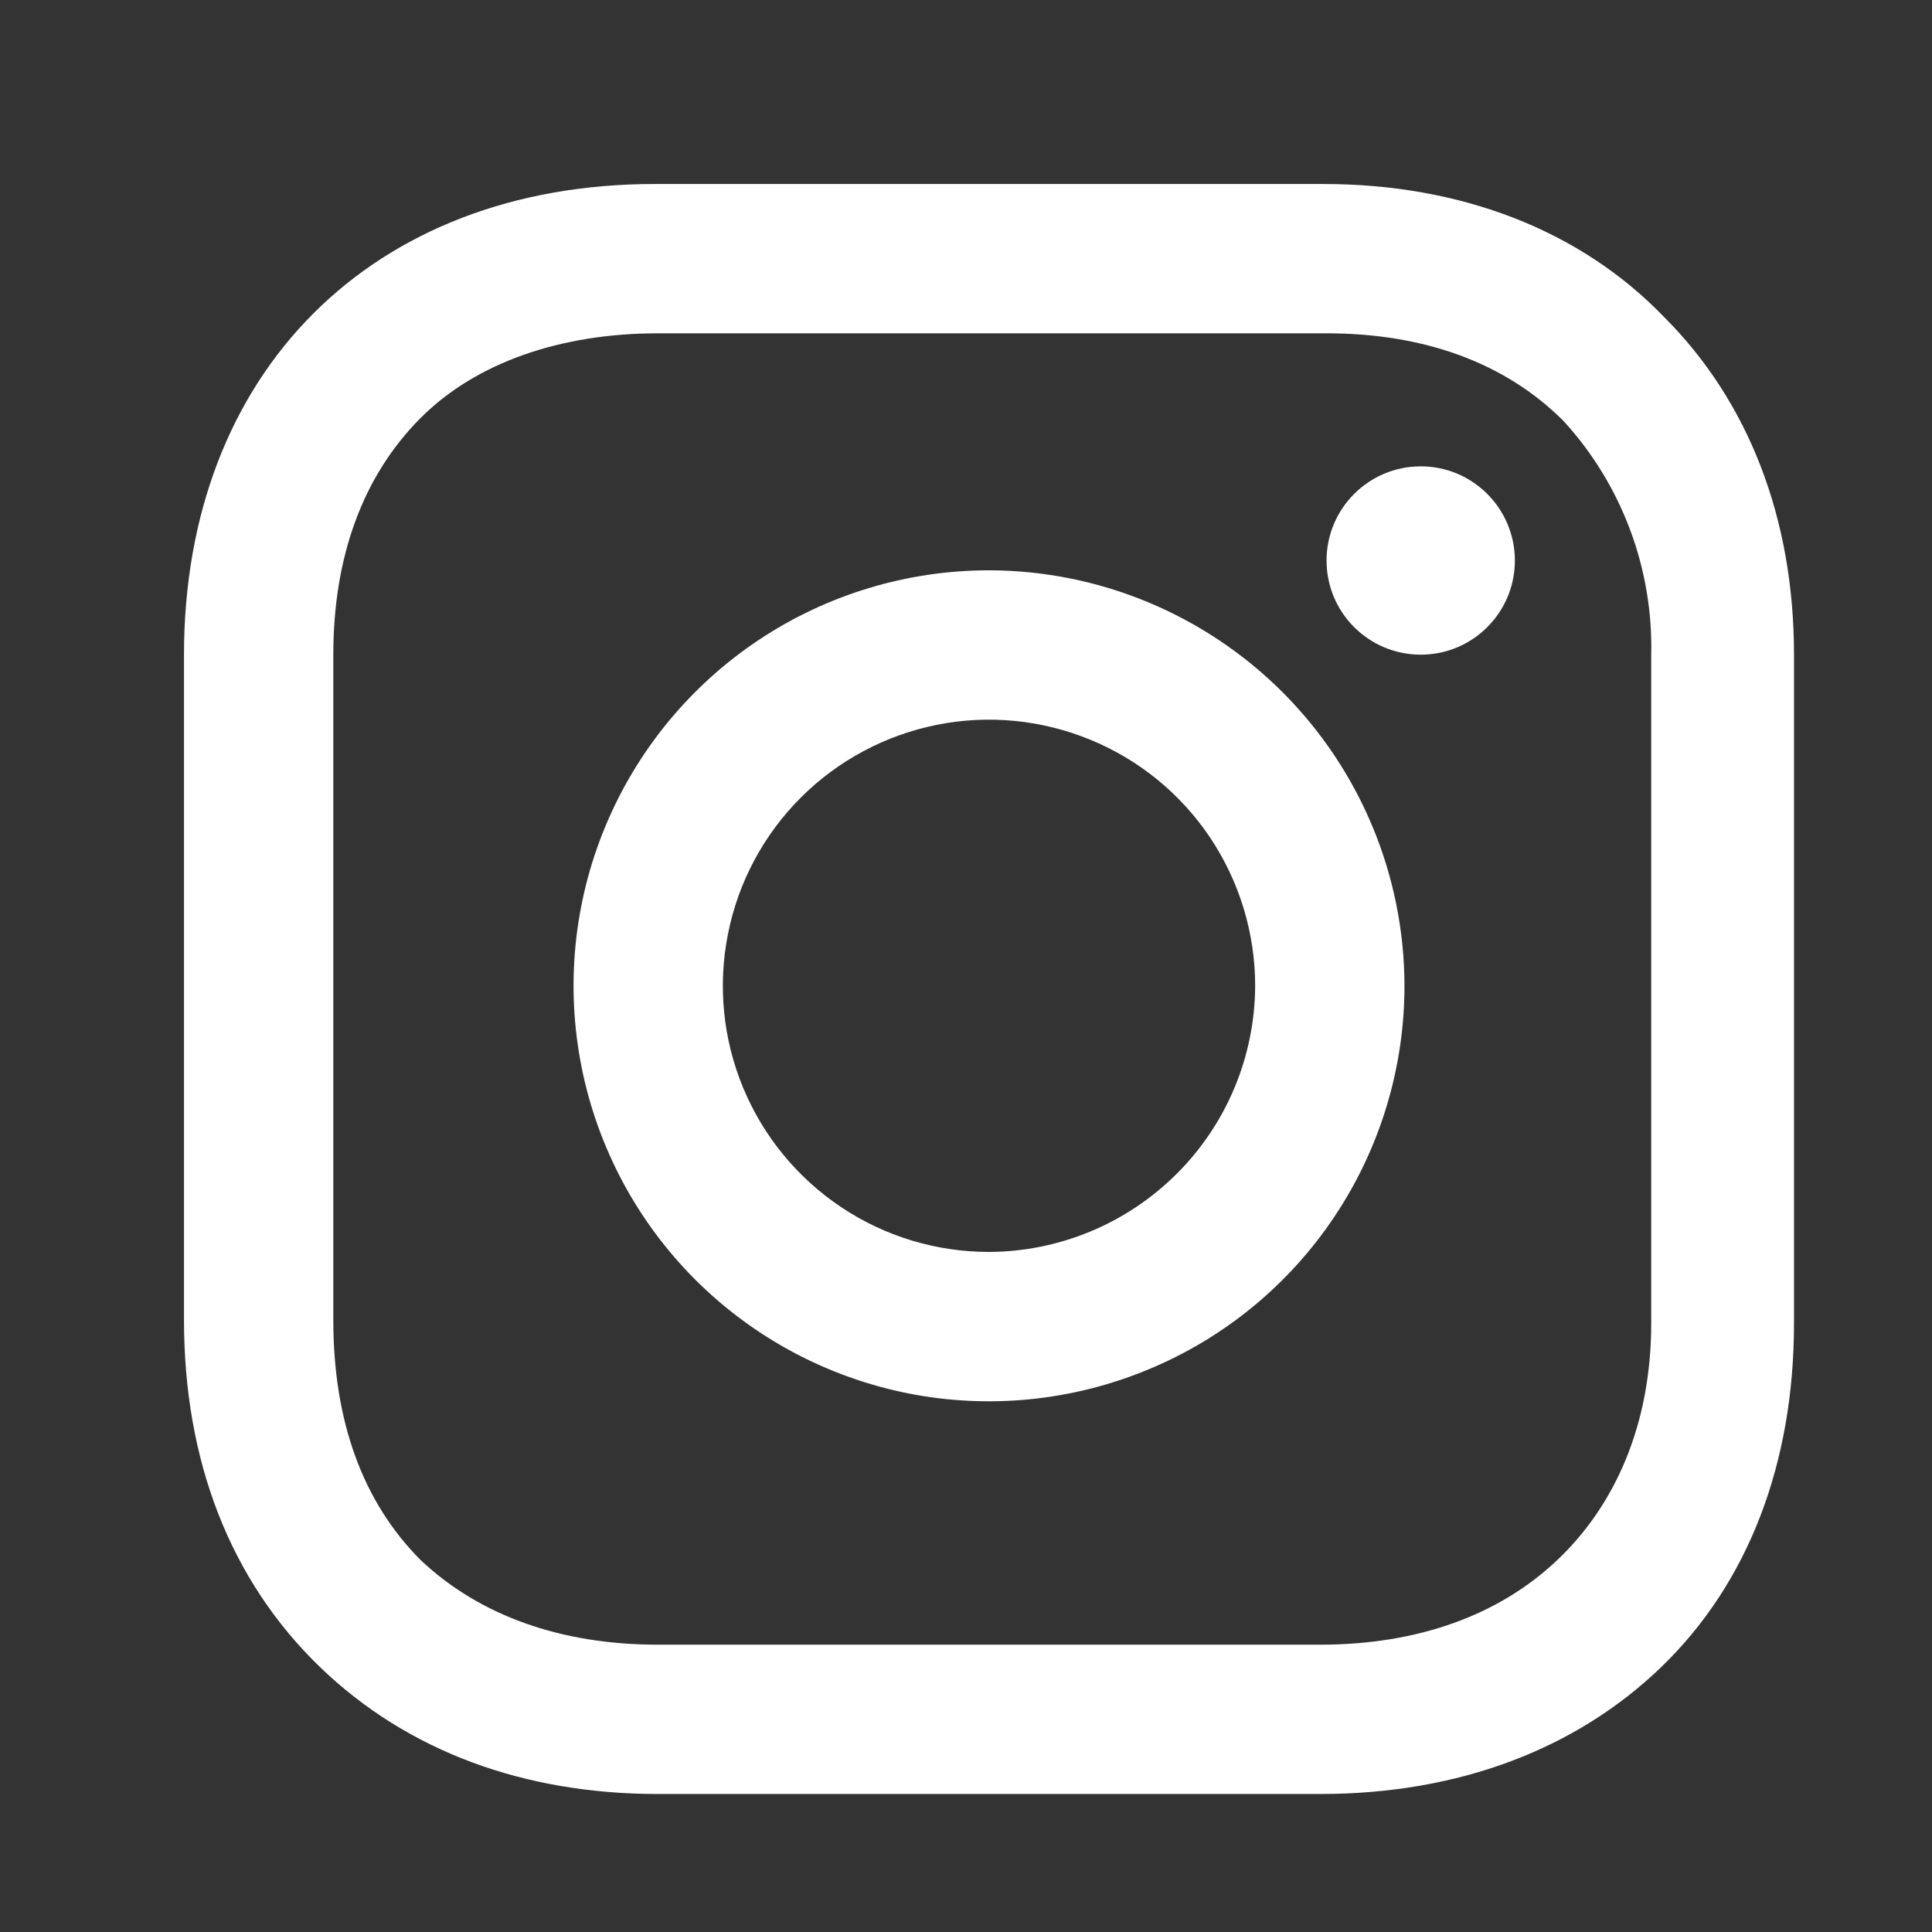 <svg width="21" height="21" viewBox="0 0 21 21" fill="none" xmlns="http://www.w3.org/2000/svg">
<rect x="0" y="0" width="21" height="21" fill="#333333" stroke="none"/>
<mask id="mask0_457_7759" style="mask-type:alpha" maskUnits="userSpaceOnUse" x="0" y="0" width="21" height="21">
<rect width="21" height="21" fill="#D9D9D9"/>
</mask>
<g mask="url(#mask0_457_7759)">
<path d="M10.75 6.199C9.857 6.199 8.984 6.464 8.241 6.96C7.498 7.457 6.92 8.162 6.578 8.987C6.236 9.812 6.147 10.72 6.321 11.596C6.495 12.472 6.925 13.277 7.557 13.909C8.188 14.54 8.993 14.97 9.869 15.145C10.745 15.319 11.653 15.229 12.478 14.887C13.304 14.546 14.009 13.967 14.505 13.224C15.001 12.482 15.266 11.608 15.266 10.715C15.264 9.518 14.787 8.371 13.941 7.524C13.094 6.678 11.947 6.201 10.75 6.199ZM10.75 13.608C10.178 13.608 9.618 13.439 9.143 13.121C8.667 12.803 8.296 12.351 8.077 11.822C7.858 11.294 7.801 10.712 7.913 10.151C8.024 9.59 8.3 9.074 8.704 8.67C9.109 8.265 9.625 7.99 10.186 7.878C10.747 7.766 11.329 7.824 11.857 8.043C12.386 8.261 12.838 8.632 13.156 9.108C13.473 9.584 13.643 10.143 13.643 10.715C13.64 11.482 13.334 12.216 12.792 12.757C12.25 13.299 11.516 13.605 10.75 13.608Z" fill="white"/>
<path d="M15.443 7.116C16.008 7.116 16.466 6.658 16.466 6.093C16.466 5.528 16.008 5.069 15.443 5.069C14.877 5.069 14.419 5.528 14.419 6.093C14.419 6.658 14.877 7.116 15.443 7.116Z" fill="white"/>
<path d="M18.089 3.447C17.171 2.494 15.866 2 14.384 2H7.116C4.046 2 2 4.046 2 7.116V14.349C2 15.866 2.494 17.172 3.482 18.124C4.435 19.041 5.704 19.5 7.151 19.5H14.349C15.866 19.5 17.136 19.006 18.053 18.124C19.006 17.207 19.5 15.902 19.5 14.384V7.116C19.5 5.634 19.006 4.364 18.089 3.447ZM17.948 14.384C17.948 15.478 17.559 16.36 16.924 16.96C16.289 17.56 15.407 17.877 14.349 17.877H7.151C6.093 17.877 5.211 17.559 4.575 16.96C3.94 16.325 3.623 15.443 3.623 14.349V7.116C3.623 6.058 3.94 5.175 4.575 4.54C5.175 3.941 6.093 3.623 7.151 3.623H14.419C15.478 3.623 16.36 3.941 16.995 4.576C17.628 5.268 17.969 6.178 17.948 7.116L17.948 14.384Z" fill="white"/>
</g>
</svg>
